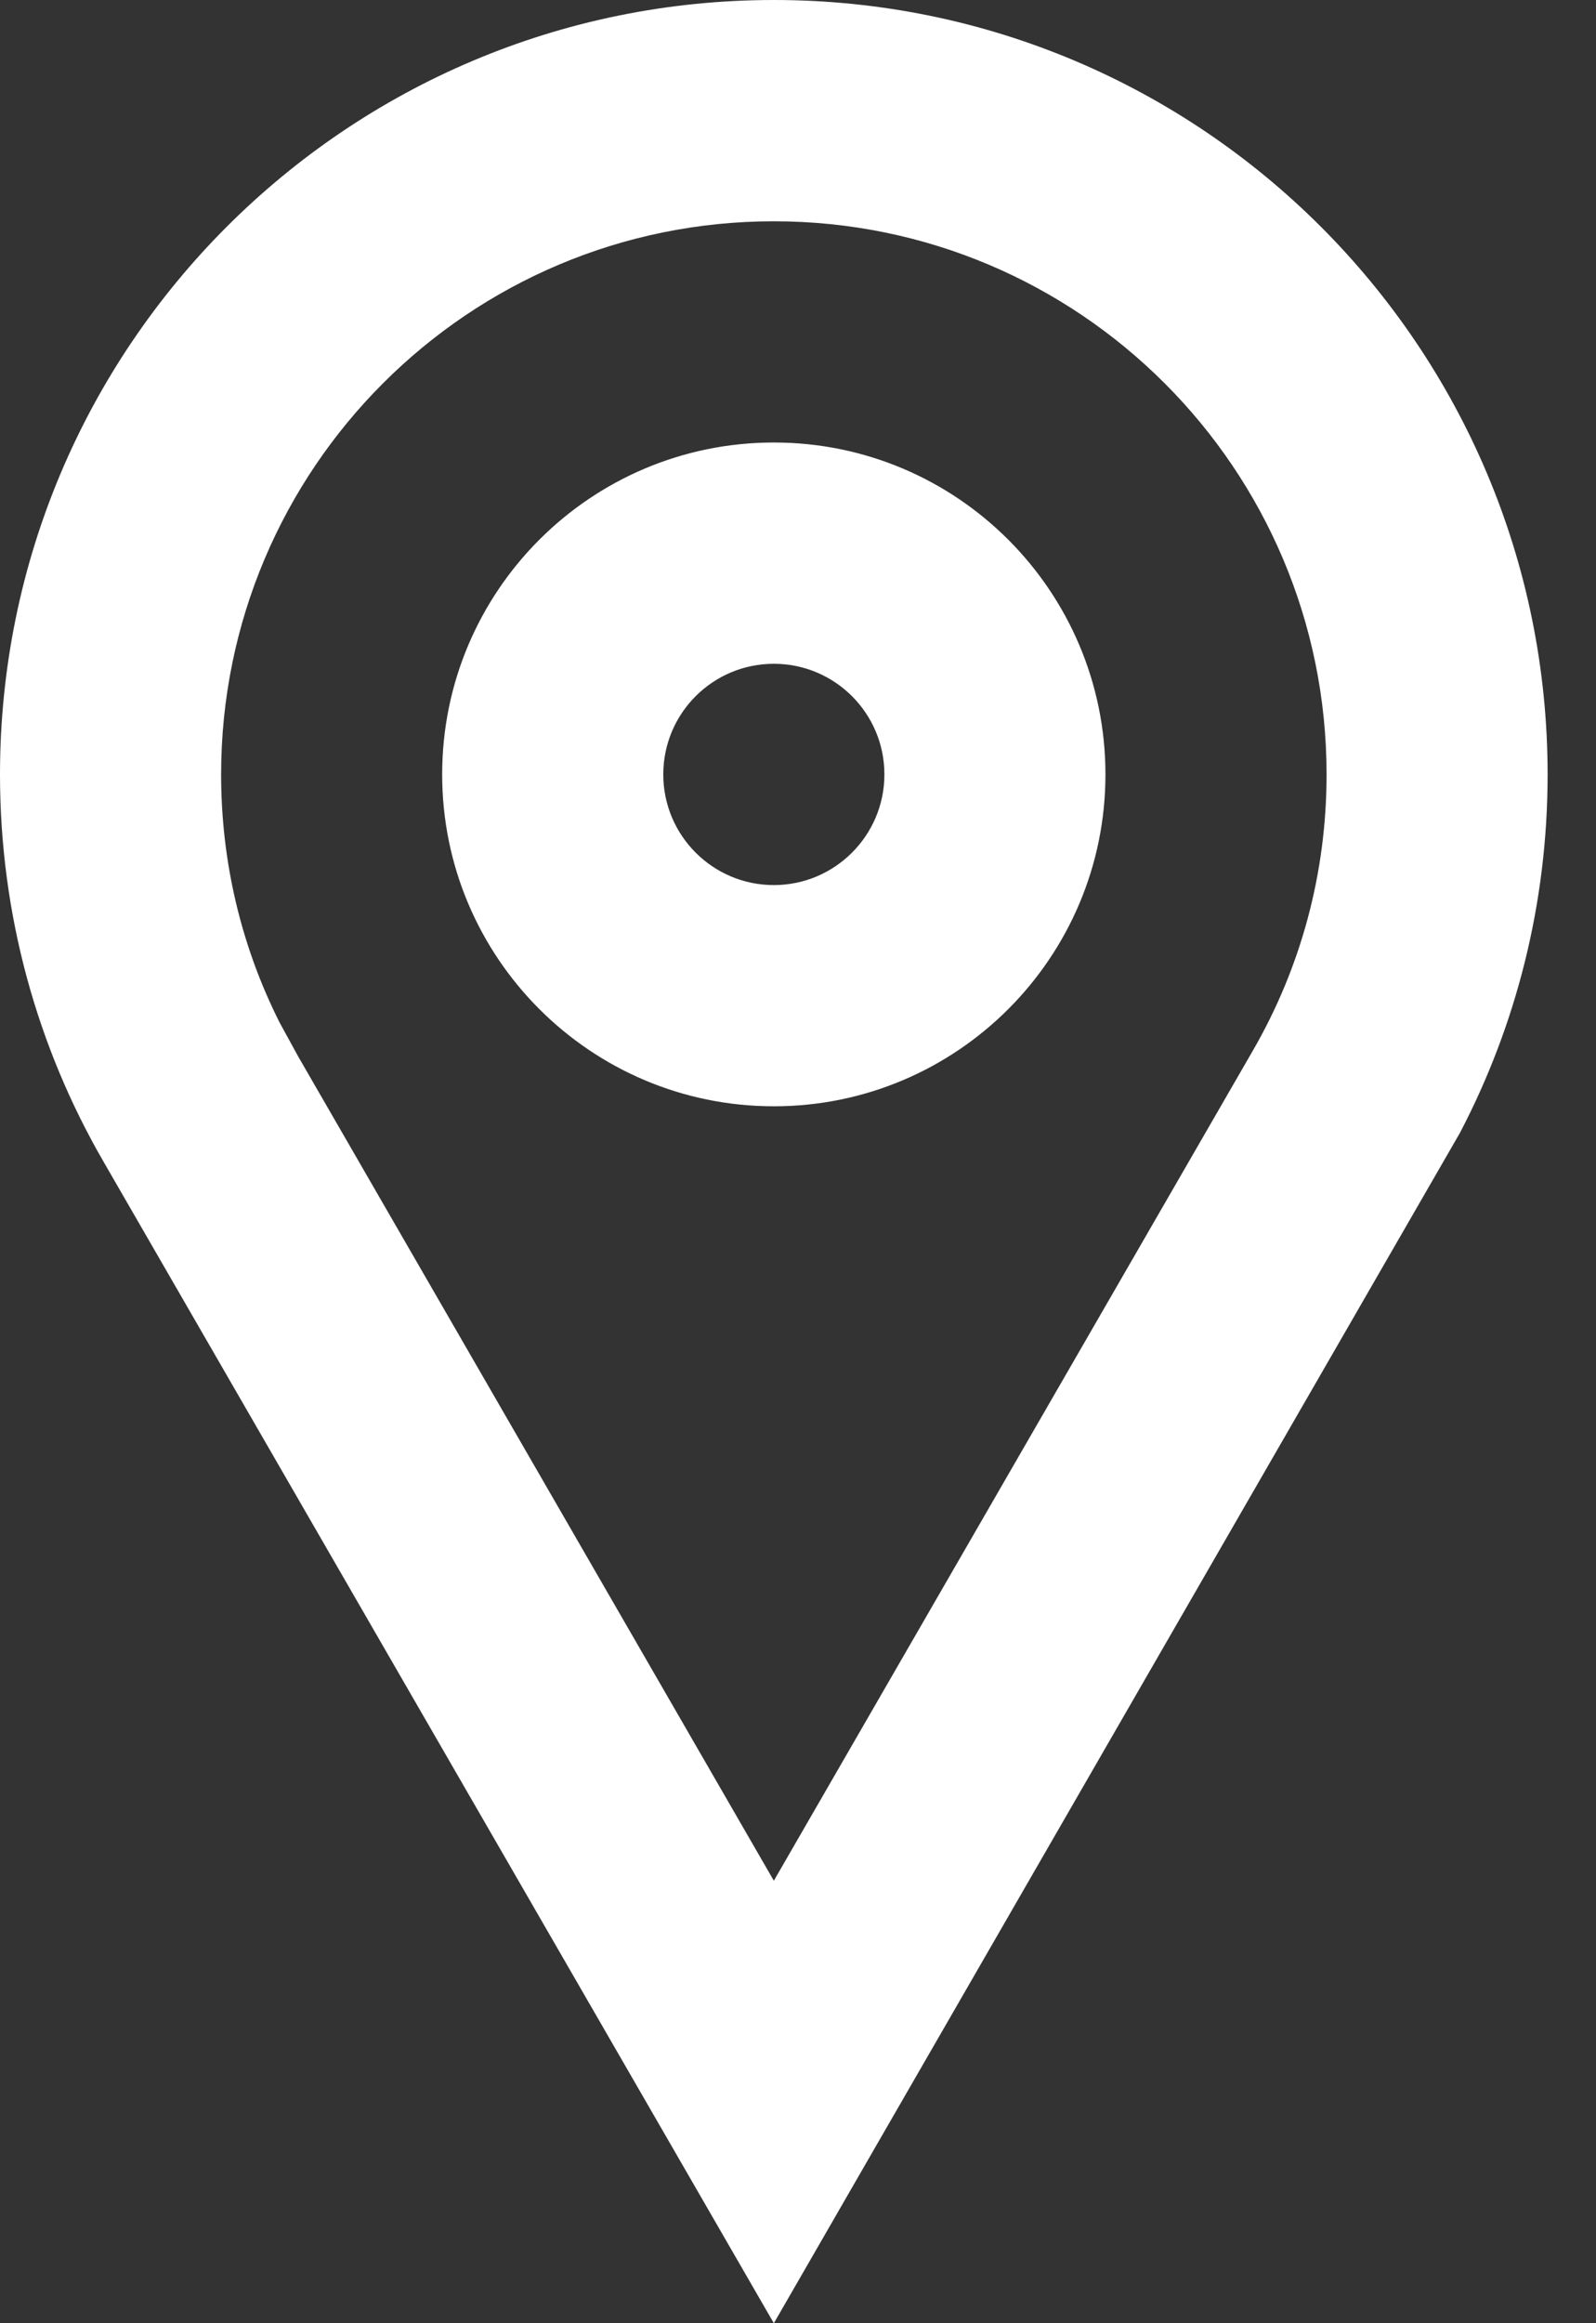 <?xml version="1.0" encoding="UTF-8"?>
<svg xmlns="http://www.w3.org/2000/svg" width="22" height="32" viewBox="0 0 22 32" fill="none">
  <rect x="0" y="0" width="22" height="32" fill="#333333" stroke="none"/>
  <path fill-rule="evenodd" clip-rule="evenodd" d="M10.667 0C16.558 0 21.333 4.776 21.333 10.667C21.333 12.448 20.898 14.126 20.125 15.603L10.667 32L1.427 16.001C0.518 14.431 0 12.61 0 10.667C0 4.776 4.776 0 10.667 0ZM10.667 3.048C6.459 3.048 3.048 6.459 3.048 10.667C3.048 11.877 3.327 13.038 3.855 14.086L4.111 14.553L10.667 25.905L17.269 14.473C17.932 13.327 18.286 12.028 18.286 10.667C18.286 6.459 14.874 3.048 10.667 3.048ZM10.667 6.095C13.191 6.095 15.238 8.142 15.238 10.667C15.238 13.191 13.191 15.238 10.667 15.238C8.142 15.238 6.095 13.191 6.095 10.667C6.095 8.142 8.142 6.095 10.667 6.095ZM10.667 9.143C9.825 9.143 9.143 9.825 9.143 10.667C9.143 11.508 9.825 12.191 10.667 12.191C11.508 12.191 12.191 11.508 12.191 10.667C12.191 9.825 11.508 9.143 10.667 9.143Z" fill="white"></path>
</svg>
